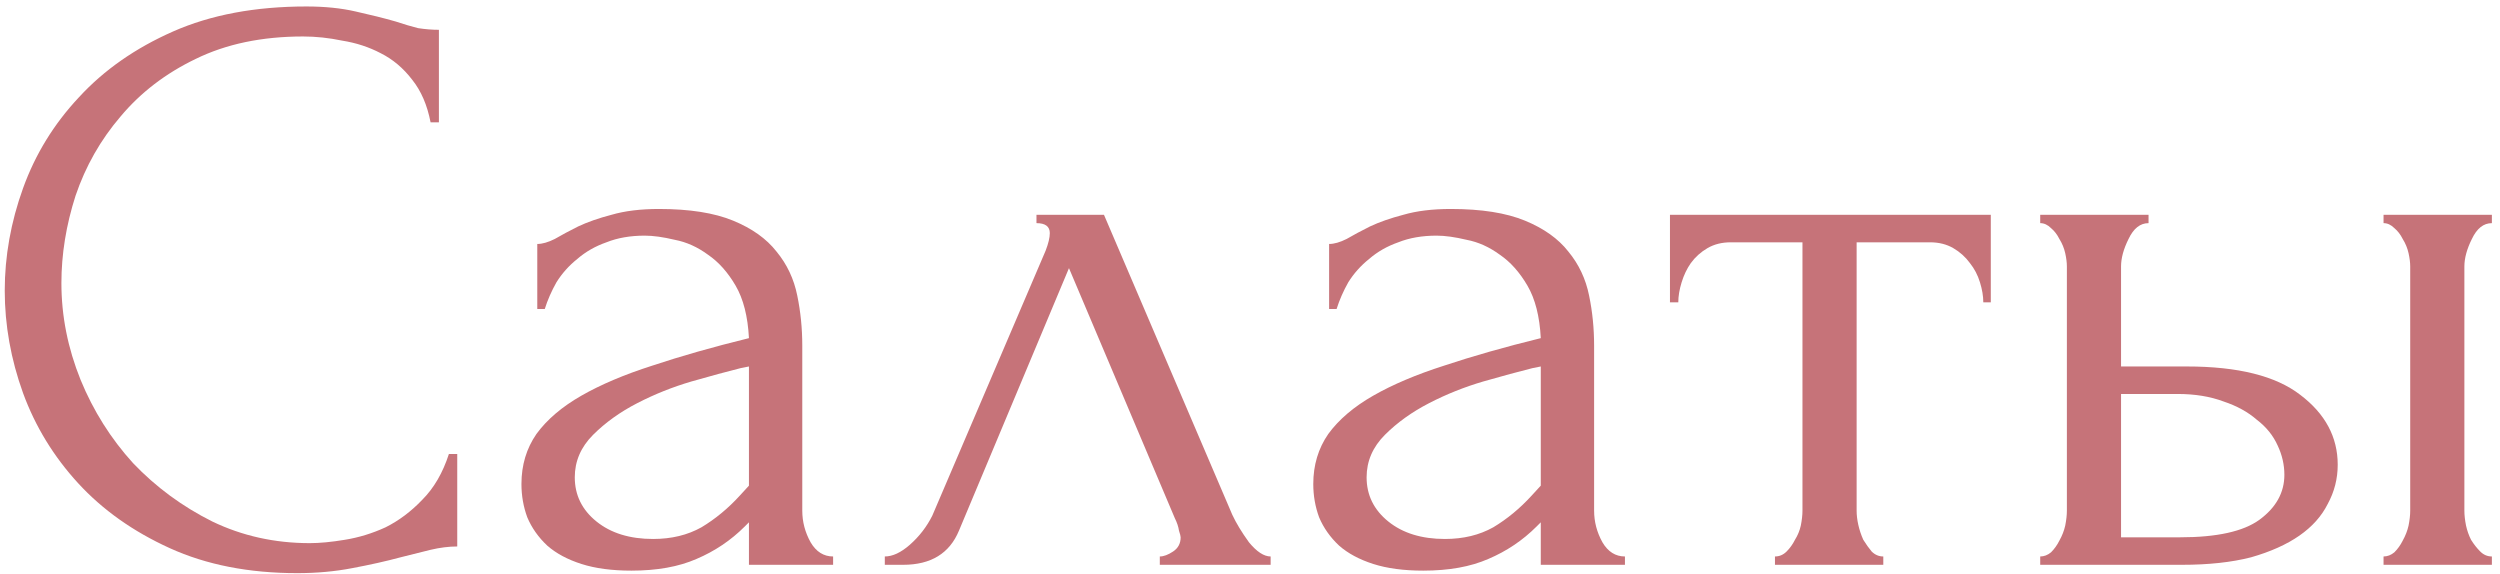<?xml version="1.0" encoding="UTF-8"?> <svg xmlns="http://www.w3.org/2000/svg" width="270" height="62" viewBox="0 0 270 62" fill="none"><path d="M32.732 3.939C28.292 3.939 24.422 4.749 21.122 6.369C17.882 7.929 15.182 9.999 13.022 12.579C10.862 15.099 9.242 17.949 8.162 21.129C7.142 24.309 6.632 27.459 6.632 30.579C6.632 34.119 7.322 37.599 8.702 41.019C10.082 44.379 11.972 47.379 14.372 50.019C16.832 52.599 19.682 54.699 22.922 56.319C26.162 57.879 29.672 58.659 33.452 58.659C34.532 58.659 35.792 58.539 37.232 58.299C38.732 58.059 40.202 57.609 41.642 56.949C43.082 56.229 44.402 55.239 45.602 53.979C46.862 52.719 47.822 51.069 48.482 49.029H49.382V59.019C48.482 59.019 47.522 59.139 46.502 59.379C45.542 59.619 44.462 59.889 43.262 60.189C41.702 60.609 39.962 60.999 38.042 61.359C36.182 61.719 34.202 61.899 32.102 61.899C26.882 61.899 22.292 60.999 18.332 59.199C14.372 57.399 11.072 55.059 8.432 52.179C5.792 49.299 3.812 46.059 2.492 42.459C1.172 38.799 0.512 35.109 0.512 31.389C0.512 27.669 1.172 23.979 2.492 20.319C3.812 16.659 5.822 13.389 8.522 10.509C11.222 7.569 14.612 5.199 18.692 3.399C22.772 1.599 27.572 0.699 33.092 0.699C35.072 0.699 36.842 0.879 38.402 1.239C40.022 1.599 41.462 1.959 42.722 2.319C43.622 2.619 44.432 2.859 45.152 3.039C45.932 3.159 46.682 3.219 47.402 3.219V13.209H46.502C46.142 11.349 45.482 9.819 44.522 8.619C43.562 7.359 42.422 6.399 41.102 5.739C39.842 5.079 38.462 4.629 36.962 4.389C35.522 4.089 34.112 3.939 32.732 3.939Z" fill="#C67379"></path><path d="M80.886 60.999V56.409L80.436 56.859C78.936 58.359 77.196 59.529 75.216 60.369C73.296 61.209 70.956 61.629 68.196 61.629C66.096 61.629 64.296 61.389 62.796 60.909C61.296 60.429 60.066 59.769 59.106 58.929C58.146 58.029 57.426 57.009 56.946 55.869C56.526 54.729 56.316 53.529 56.316 52.269C56.316 50.229 56.856 48.429 57.936 46.869C59.076 45.309 60.696 43.929 62.796 42.729C64.896 41.529 67.446 40.449 70.446 39.489C73.506 38.469 76.986 37.479 80.886 36.519C80.766 34.179 80.286 32.289 79.446 30.849C78.606 29.409 77.616 28.299 76.476 27.519C75.336 26.679 74.136 26.139 72.876 25.899C71.616 25.599 70.536 25.449 69.636 25.449C68.076 25.449 66.696 25.689 65.496 26.169C64.296 26.589 63.246 27.189 62.346 27.969C61.446 28.689 60.696 29.529 60.096 30.489C59.556 31.449 59.136 32.409 58.836 33.369H58.026V26.349C58.566 26.349 59.196 26.169 59.916 25.809C60.636 25.389 61.476 24.939 62.436 24.459C63.456 23.979 64.656 23.559 66.036 23.199C67.476 22.779 69.186 22.569 71.166 22.569C74.466 22.569 77.136 22.989 79.176 23.829C81.216 24.669 82.776 25.779 83.856 27.159C84.996 28.539 85.746 30.129 86.106 31.929C86.466 33.669 86.646 35.469 86.646 37.329V55.149C86.646 56.349 86.946 57.489 87.546 58.569C88.146 59.589 88.956 60.099 89.976 60.099V60.999H80.886ZM80.886 52.449V39.579L79.986 39.759C78.546 40.119 76.776 40.599 74.676 41.199C72.636 41.799 70.686 42.579 68.826 43.539C66.966 44.499 65.376 45.639 64.056 46.959C62.736 48.279 62.076 49.809 62.076 51.549C62.076 53.469 62.856 55.059 64.416 56.319C65.976 57.579 68.016 58.209 70.536 58.209C72.516 58.209 74.256 57.789 75.756 56.949C77.256 56.049 78.636 54.909 79.896 53.529L80.886 52.449Z" fill="#C67379"></path><path d="M125.259 60.099C125.679 60.099 126.159 59.919 126.699 59.559C127.239 59.199 127.509 58.689 127.509 58.029C127.509 57.909 127.449 57.669 127.329 57.309C127.269 56.889 127.119 56.439 126.879 55.959L115.449 28.959L103.569 57.309C102.549 59.769 100.539 60.999 97.539 60.999H95.559V60.099C96.399 60.099 97.299 59.679 98.259 58.839C99.279 57.939 100.089 56.889 100.689 55.689L112.929 27.069C113.229 26.289 113.379 25.659 113.379 25.179C113.379 24.459 112.899 24.099 111.939 24.099V23.199H119.229L133.089 55.599C133.509 56.499 134.109 57.489 134.889 58.569C135.729 59.589 136.509 60.099 137.229 60.099V60.999H125.259V60.099Z" fill="#C67379"></path><path d="M166.404 60.999V56.409L165.954 56.859C164.454 58.359 162.714 59.529 160.734 60.369C158.814 61.209 156.474 61.629 153.714 61.629C151.614 61.629 149.814 61.389 148.314 60.909C146.814 60.429 145.584 59.769 144.624 58.929C143.664 58.029 142.944 57.009 142.464 55.869C142.044 54.729 141.834 53.529 141.834 52.269C141.834 50.229 142.374 48.429 143.454 46.869C144.594 45.309 146.214 43.929 148.314 42.729C150.414 41.529 152.964 40.449 155.964 39.489C159.024 38.469 162.504 37.479 166.404 36.519C166.284 34.179 165.804 32.289 164.964 30.849C164.124 29.409 163.134 28.299 161.994 27.519C160.854 26.679 159.654 26.139 158.394 25.899C157.134 25.599 156.054 25.449 155.154 25.449C153.594 25.449 152.214 25.689 151.014 26.169C149.814 26.589 148.764 27.189 147.864 27.969C146.964 28.689 146.214 29.529 145.614 30.489C145.074 31.449 144.654 32.409 144.354 33.369H143.544V26.349C144.084 26.349 144.714 26.169 145.434 25.809C146.154 25.389 146.994 24.939 147.954 24.459C148.974 23.979 150.174 23.559 151.554 23.199C152.994 22.779 154.704 22.569 156.684 22.569C159.984 22.569 162.654 22.989 164.694 23.829C166.734 24.669 168.294 25.779 169.374 27.159C170.514 28.539 171.264 30.129 171.624 31.929C171.984 33.669 172.164 35.469 172.164 37.329V55.149C172.164 56.349 172.464 57.489 173.064 58.569C173.664 59.589 174.474 60.099 175.494 60.099V60.999H166.404ZM166.404 52.449V39.579L165.504 39.759C164.064 40.119 162.294 40.599 160.194 41.199C158.154 41.799 156.204 42.579 154.344 43.539C152.484 44.499 150.894 45.639 149.574 46.959C148.254 48.279 147.594 49.809 147.594 51.549C147.594 53.469 148.374 55.059 149.934 56.319C151.494 57.579 153.534 58.209 156.054 58.209C158.034 58.209 159.774 57.789 161.274 56.949C162.774 56.049 164.154 54.909 165.414 53.529L166.404 52.449Z" fill="#C67379"></path><path d="M214.196 32.649C214.196 31.989 214.076 31.269 213.836 30.489C213.596 29.709 213.236 29.019 212.756 28.419C212.276 27.759 211.676 27.219 210.956 26.799C210.236 26.379 209.396 26.169 208.436 26.169H200.516V55.149C200.516 55.629 200.576 56.139 200.696 56.679C200.816 57.219 200.996 57.759 201.236 58.299C201.536 58.779 201.836 59.199 202.136 59.559C202.496 59.919 202.916 60.099 203.396 60.099V60.999H191.696V60.099C192.176 60.099 192.596 59.919 192.956 59.559C193.316 59.199 193.616 58.779 193.856 58.299C194.156 57.819 194.366 57.309 194.486 56.769C194.606 56.169 194.666 55.629 194.666 55.149V26.169H186.926C185.966 26.169 185.126 26.379 184.406 26.799C183.686 27.219 183.086 27.759 182.606 28.419C182.186 29.019 181.856 29.709 181.616 30.489C181.376 31.269 181.256 31.989 181.256 32.649H180.356V23.199H215.006V32.649H214.196Z" fill="#C67379"></path><path d="M257.423 60.999V60.099C257.843 60.099 258.233 59.949 258.593 59.649C258.953 59.289 259.253 58.869 259.493 58.389C259.793 57.849 260.003 57.309 260.123 56.769C260.243 56.169 260.303 55.629 260.303 55.149V28.779C260.303 28.359 260.243 27.879 260.123 27.339C260.003 26.799 259.793 26.289 259.493 25.809C259.253 25.329 258.953 24.939 258.593 24.639C258.233 24.279 257.843 24.099 257.423 24.099V23.199H269.123V24.099C268.223 24.099 267.503 24.669 266.963 25.809C266.423 26.889 266.153 27.879 266.153 28.779V55.149C266.153 55.629 266.213 56.169 266.333 56.769C266.453 57.309 266.633 57.819 266.873 58.299C267.173 58.779 267.503 59.199 267.863 59.559C268.223 59.919 268.643 60.099 269.123 60.099V60.999H257.423ZM236.183 39.579C241.703 39.579 245.783 40.599 248.423 42.639C251.123 44.679 252.473 47.199 252.473 50.199C252.473 51.699 252.113 53.109 251.393 54.429C250.733 55.749 249.713 56.889 248.333 57.849C246.953 58.809 245.213 59.589 243.113 60.189C241.013 60.729 238.523 60.999 235.643 60.999H220.343V60.099C220.763 60.099 221.153 59.949 221.513 59.649C221.873 59.289 222.173 58.869 222.413 58.389C222.713 57.849 222.923 57.309 223.043 56.769C223.163 56.169 223.223 55.629 223.223 55.149V28.779C223.223 28.359 223.163 27.879 223.043 27.339C222.923 26.799 222.713 26.289 222.413 25.809C222.173 25.329 221.873 24.939 221.513 24.639C221.153 24.279 220.763 24.099 220.343 24.099V23.199H232.043V24.099C231.143 24.099 230.423 24.669 229.883 25.809C229.343 26.889 229.073 27.879 229.073 28.779V39.579H236.183ZM235.463 58.029C239.423 58.029 242.273 57.399 244.013 56.139C245.813 54.819 246.713 53.199 246.713 51.279C246.713 50.199 246.473 49.149 245.993 48.129C245.513 47.049 244.763 46.119 243.743 45.339C242.783 44.499 241.583 43.839 240.143 43.359C238.703 42.819 237.053 42.549 235.193 42.549H229.073V58.029H235.463Z" fill="#C67379"></path></svg> 